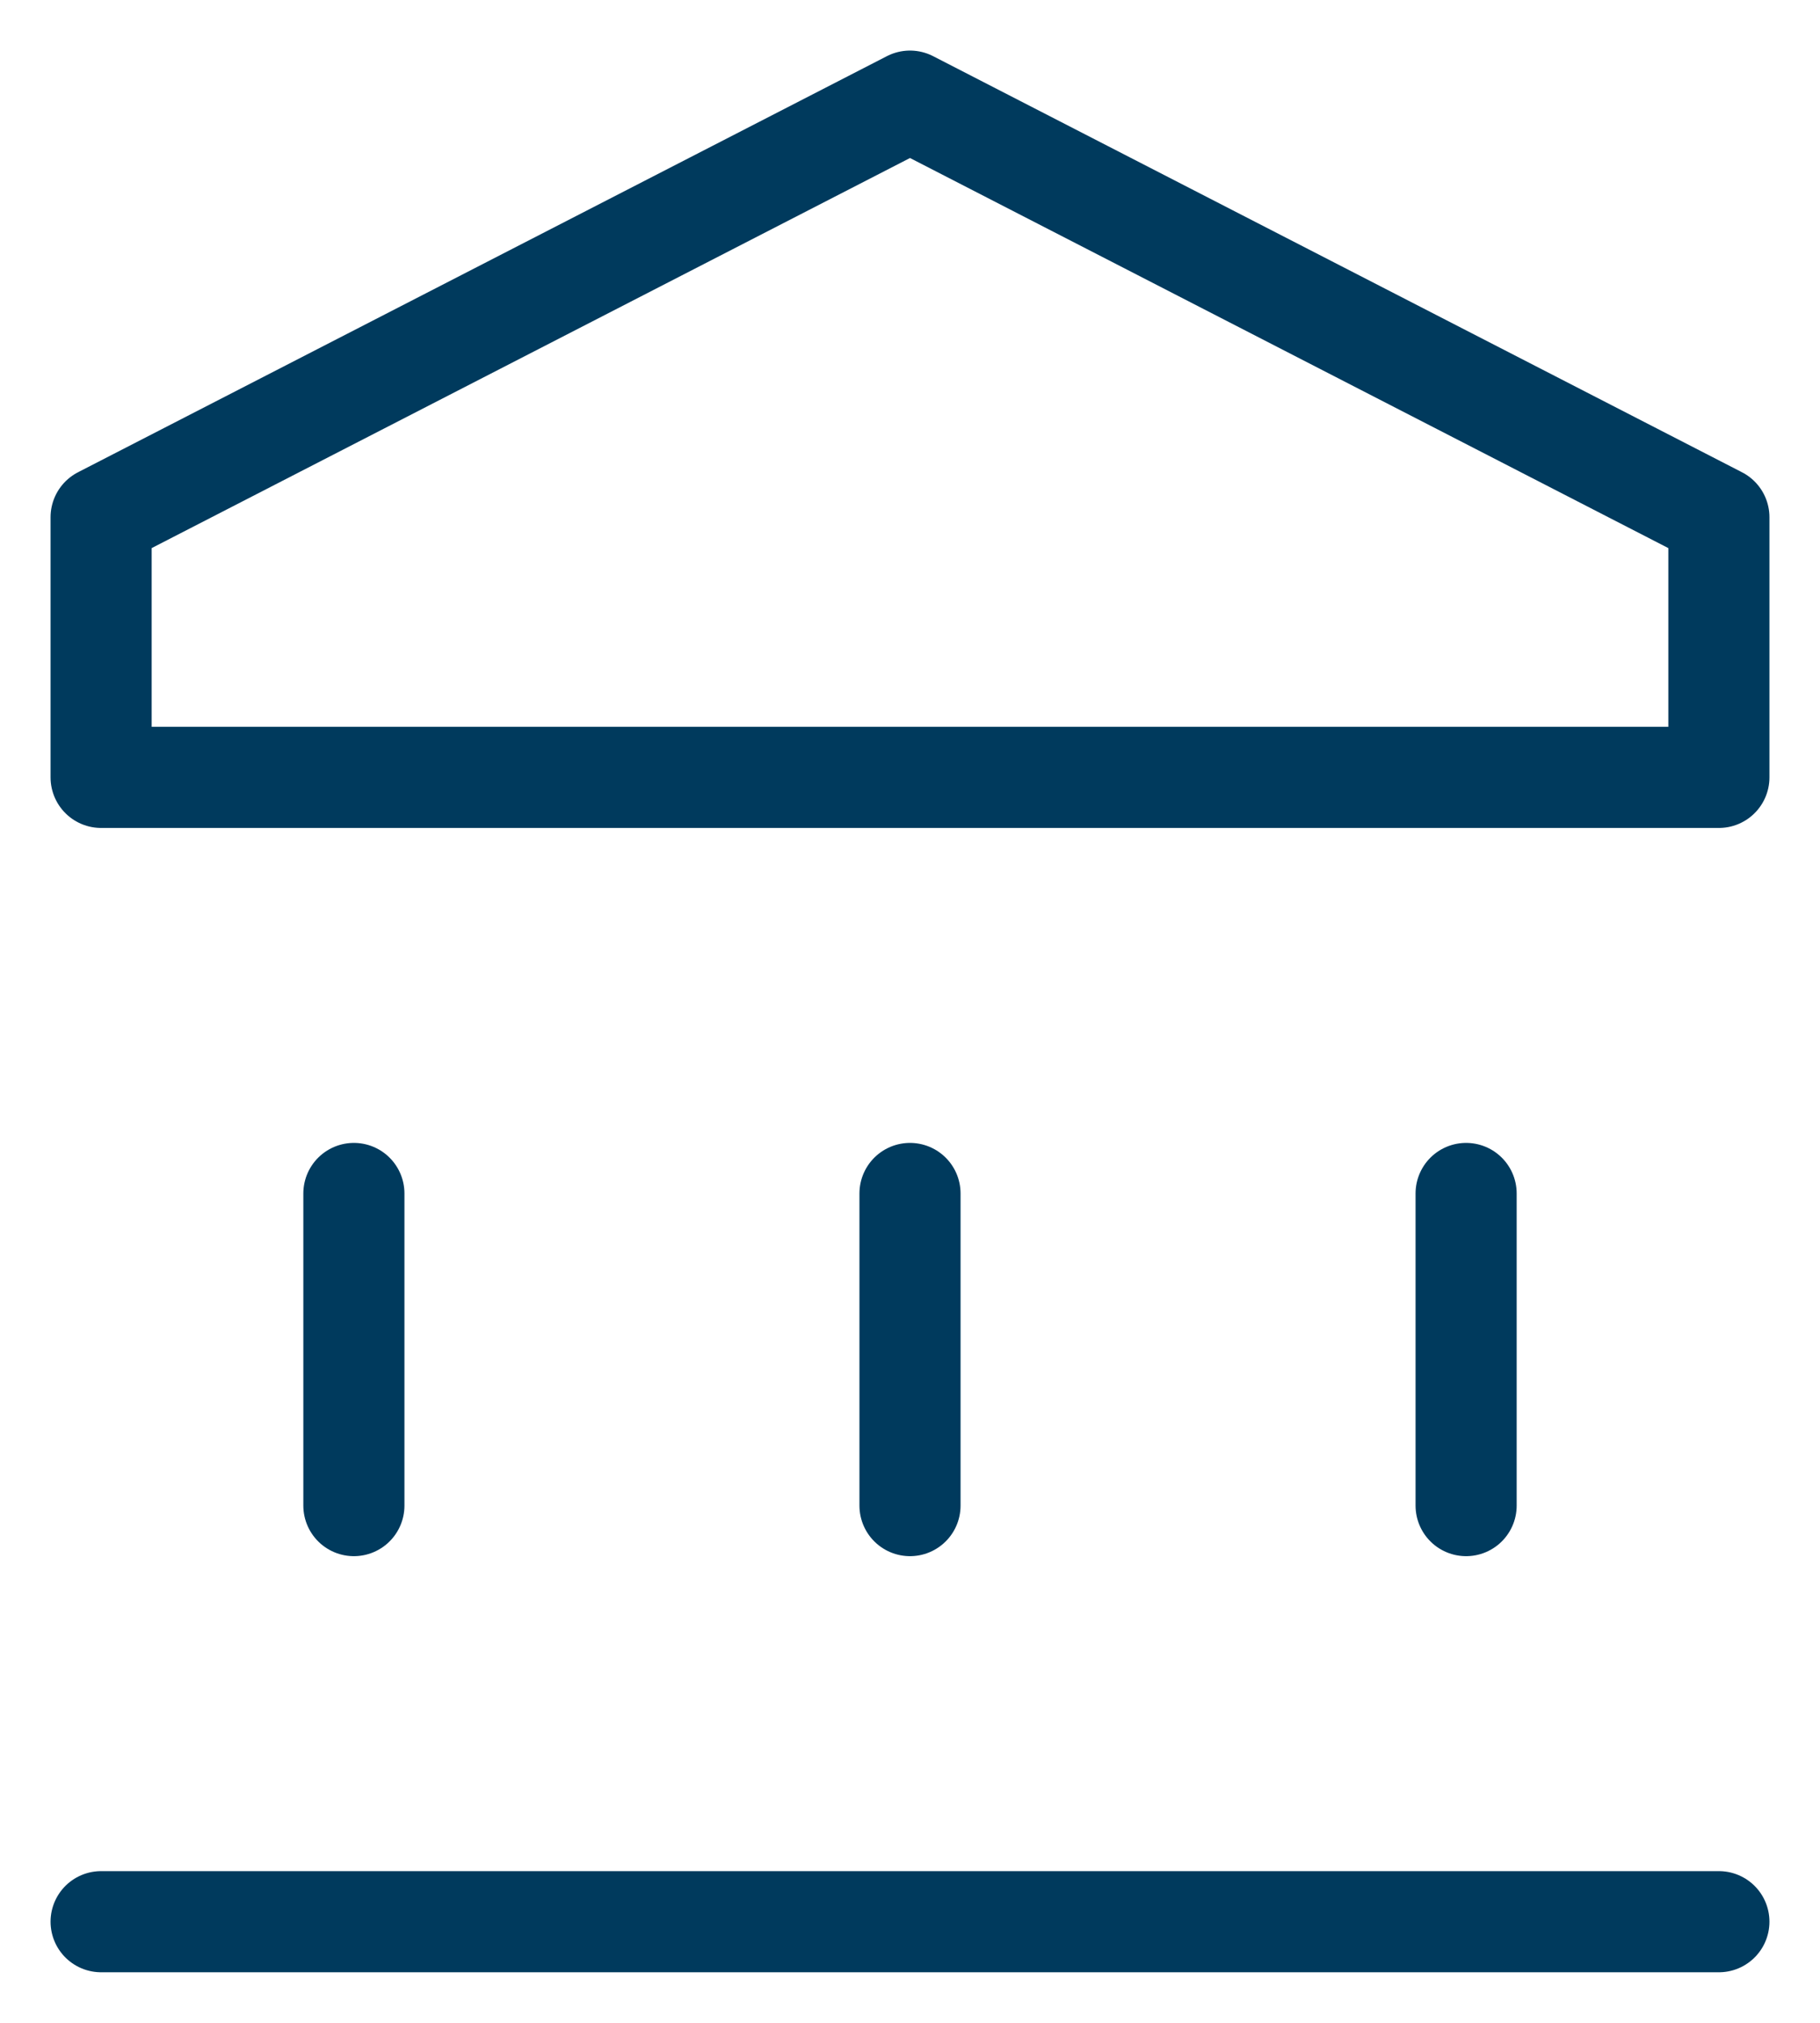 <svg width="18" height="20" viewBox="0 0 18 20" fill="none" xmlns="http://www.w3.org/2000/svg">
<path d="M14.5 11.8V14.886M3.5 14.886V11.8M9 11.8V14.886M1 19H17M1 7.686H17V5.114L9 1L1 5.114V7.686Z" stroke="#003A5D" stroke-linecap="round" stroke-linejoin="round"/>
</svg>

